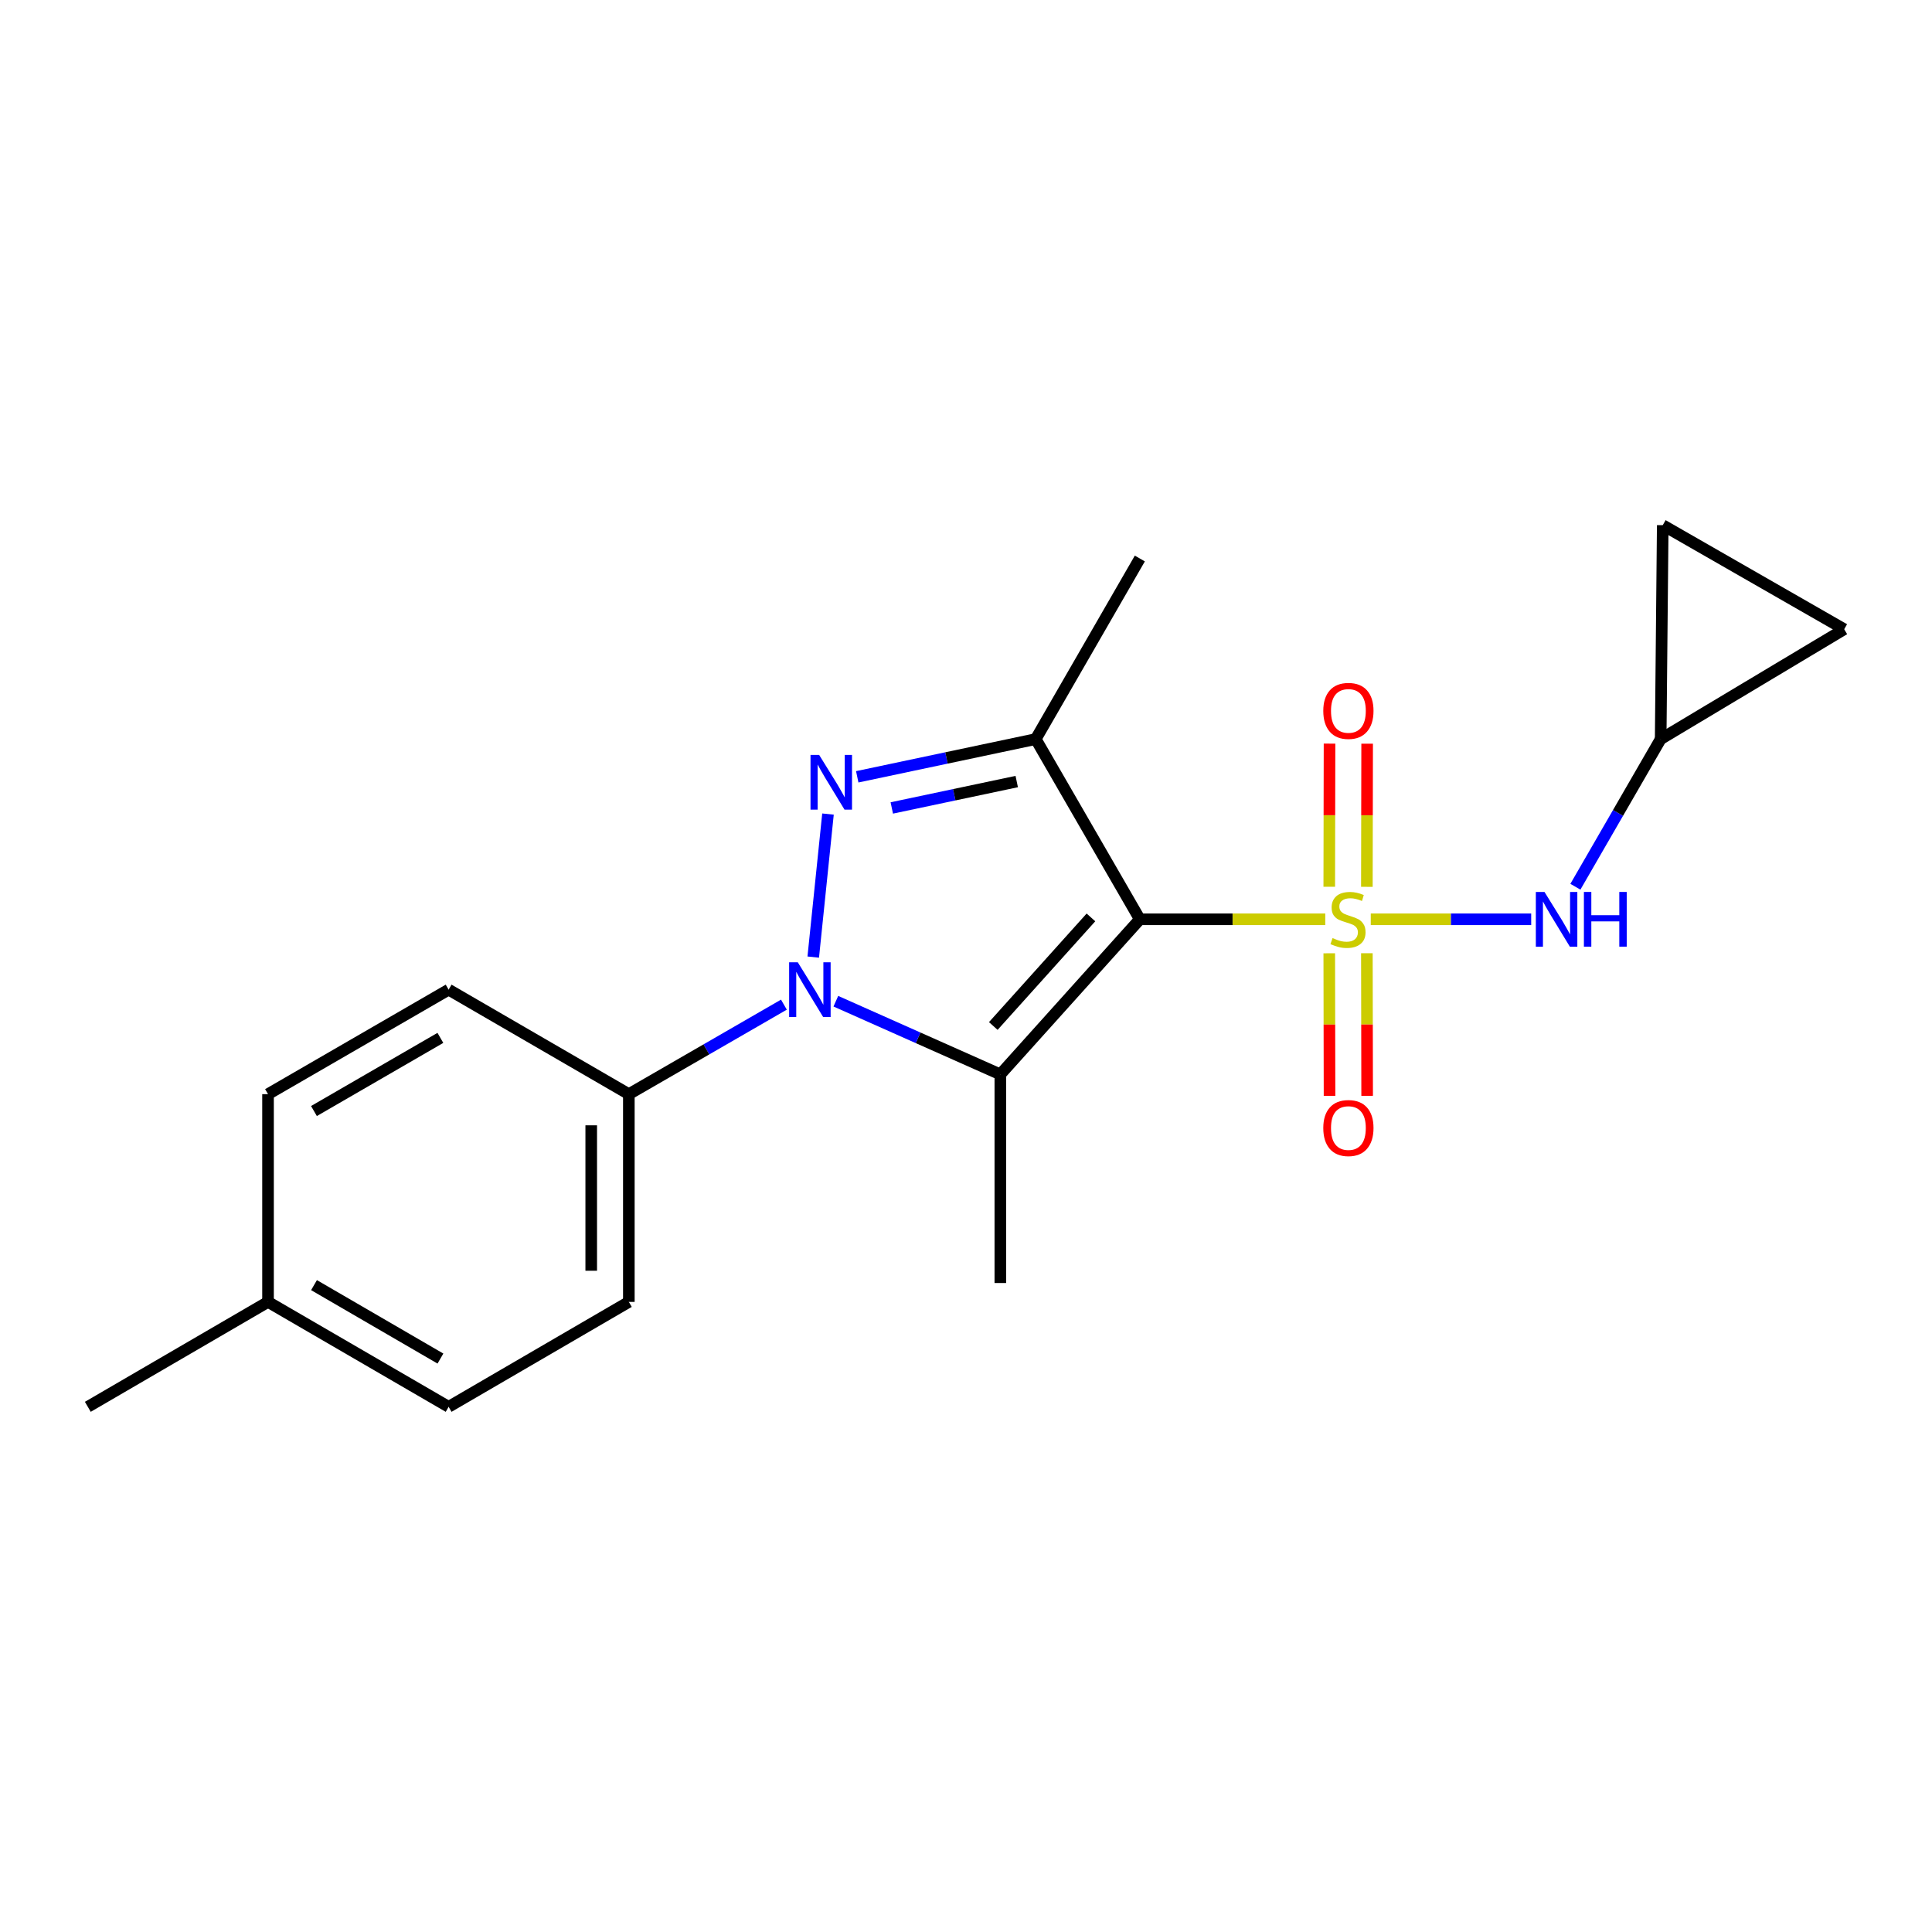 <?xml version='1.0' encoding='iso-8859-1'?>
<svg version='1.1' baseProfile='full'
              xmlns='http://www.w3.org/2000/svg'
                      xmlns:rdkit='http://www.rdkit.org/xml'
                      xmlns:xlink='http://www.w3.org/1999/xlink'
                  xml:space='preserve'
width='1000px' height='1000px' viewBox='0 0 1000 1000'>
<!-- END OF HEADER -->
<rect style='opacity:1.0;fill:#FFFFFF;stroke:none' width='1000' height='1000' x='0' y='0'> </rect>
<path class='bond-0' d='M 685.95,475.827 L 637.964,475.827' style='fill:none;fill-rule:evenodd;stroke:#CCCC00;stroke-width:6px;stroke-linecap:butt;stroke-linejoin:miter;stroke-opacity:1' />
<path class='bond-0' d='M 637.964,475.827 L 589.977,475.827' style='fill:none;fill-rule:evenodd;stroke:#000000;stroke-width:6px;stroke-linecap:butt;stroke-linejoin:miter;stroke-opacity:1' />
<path class='bond-5' d='M 709.503,475.827 L 751.023,475.827' style='fill:none;fill-rule:evenodd;stroke:#CCCC00;stroke-width:6px;stroke-linecap:butt;stroke-linejoin:miter;stroke-opacity:1' />
<path class='bond-5' d='M 751.023,475.827 L 792.543,475.827' style='fill:none;fill-rule:evenodd;stroke:#0000FF;stroke-width:6px;stroke-linecap:butt;stroke-linejoin:miter;stroke-opacity:1' />
<path class='bond-6' d='M 707.49,459.026 L 707.561,421.979' style='fill:none;fill-rule:evenodd;stroke:#CCCC00;stroke-width:6px;stroke-linecap:butt;stroke-linejoin:miter;stroke-opacity:1' />
<path class='bond-6' d='M 707.561,421.979 L 707.631,384.931' style='fill:none;fill-rule:evenodd;stroke:#FF0000;stroke-width:6px;stroke-linecap:butt;stroke-linejoin:miter;stroke-opacity:1' />
<path class='bond-6' d='M 688.022,458.989 L 688.092,421.942' style='fill:none;fill-rule:evenodd;stroke:#CCCC00;stroke-width:6px;stroke-linecap:butt;stroke-linejoin:miter;stroke-opacity:1' />
<path class='bond-6' d='M 688.092,421.942 L 688.163,384.894' style='fill:none;fill-rule:evenodd;stroke:#FF0000;stroke-width:6px;stroke-linecap:butt;stroke-linejoin:miter;stroke-opacity:1' />
<path class='bond-7' d='M 688.023,493.424 L 688.093,530.327' style='fill:none;fill-rule:evenodd;stroke:#CCCC00;stroke-width:6px;stroke-linecap:butt;stroke-linejoin:miter;stroke-opacity:1' />
<path class='bond-7' d='M 688.093,530.327 L 688.164,567.229' style='fill:none;fill-rule:evenodd;stroke:#FF0000;stroke-width:6px;stroke-linecap:butt;stroke-linejoin:miter;stroke-opacity:1' />
<path class='bond-7' d='M 707.492,493.387 L 707.562,530.29' style='fill:none;fill-rule:evenodd;stroke:#CCCC00;stroke-width:6px;stroke-linecap:butt;stroke-linejoin:miter;stroke-opacity:1' />
<path class='bond-7' d='M 707.562,530.29 L 707.632,567.192' style='fill:none;fill-rule:evenodd;stroke:#FF0000;stroke-width:6px;stroke-linecap:butt;stroke-linejoin:miter;stroke-opacity:1' />
<path class='bond-1' d='M 589.977,475.827 L 517.77,556.112' style='fill:none;fill-rule:evenodd;stroke:#000000;stroke-width:6px;stroke-linecap:butt;stroke-linejoin:miter;stroke-opacity:1' />
<path class='bond-1' d='M 564.67,474.851 L 514.126,531.051' style='fill:none;fill-rule:evenodd;stroke:#000000;stroke-width:6px;stroke-linecap:butt;stroke-linejoin:miter;stroke-opacity:1' />
<path class='bond-4' d='M 589.977,475.827 L 536.092,382.551' style='fill:none;fill-rule:evenodd;stroke:#000000;stroke-width:6px;stroke-linecap:butt;stroke-linejoin:miter;stroke-opacity:1' />
<path class='bond-2' d='M 517.77,556.112 L 475.201,537.168' style='fill:none;fill-rule:evenodd;stroke:#000000;stroke-width:6px;stroke-linecap:butt;stroke-linejoin:miter;stroke-opacity:1' />
<path class='bond-2' d='M 475.201,537.168 L 432.632,518.224' style='fill:none;fill-rule:evenodd;stroke:#0000FF;stroke-width:6px;stroke-linecap:butt;stroke-linejoin:miter;stroke-opacity:1' />
<path class='bond-14' d='M 517.77,556.112 L 517.77,664.087' style='fill:none;fill-rule:evenodd;stroke:#000000;stroke-width:6px;stroke-linecap:butt;stroke-linejoin:miter;stroke-opacity:1' />
<path class='bond-8' d='M 405.75,520.004 L 365.618,543.169' style='fill:none;fill-rule:evenodd;stroke:#0000FF;stroke-width:6px;stroke-linecap:butt;stroke-linejoin:miter;stroke-opacity:1' />
<path class='bond-8' d='M 365.618,543.169 L 325.487,566.333' style='fill:none;fill-rule:evenodd;stroke:#000000;stroke-width:6px;stroke-linecap:butt;stroke-linejoin:miter;stroke-opacity:1' />
<path class='bond-21' d='M 420.933,495.386 L 428.565,421.352' style='fill:none;fill-rule:evenodd;stroke:#0000FF;stroke-width:6px;stroke-linecap:butt;stroke-linejoin:miter;stroke-opacity:1' />
<path class='bond-3' d='M 443.704,402.077 L 489.898,392.314' style='fill:none;fill-rule:evenodd;stroke:#0000FF;stroke-width:6px;stroke-linecap:butt;stroke-linejoin:miter;stroke-opacity:1' />
<path class='bond-3' d='M 489.898,392.314 L 536.092,382.551' style='fill:none;fill-rule:evenodd;stroke:#000000;stroke-width:6px;stroke-linecap:butt;stroke-linejoin:miter;stroke-opacity:1' />
<path class='bond-3' d='M 461.588,418.196 L 493.924,411.362' style='fill:none;fill-rule:evenodd;stroke:#0000FF;stroke-width:6px;stroke-linecap:butt;stroke-linejoin:miter;stroke-opacity:1' />
<path class='bond-3' d='M 493.924,411.362 L 526.26,404.528' style='fill:none;fill-rule:evenodd;stroke:#000000;stroke-width:6px;stroke-linecap:butt;stroke-linejoin:miter;stroke-opacity:1' />
<path class='bond-15' d='M 536.092,382.551 L 589.977,289.081' style='fill:none;fill-rule:evenodd;stroke:#000000;stroke-width:6px;stroke-linecap:butt;stroke-linejoin:miter;stroke-opacity:1' />
<path class='bond-9' d='M 815.421,458.974 L 837.491,420.762' style='fill:none;fill-rule:evenodd;stroke:#0000FF;stroke-width:6px;stroke-linecap:butt;stroke-linejoin:miter;stroke-opacity:1' />
<path class='bond-9' d='M 837.491,420.762 L 859.561,382.551' style='fill:none;fill-rule:evenodd;stroke:#000000;stroke-width:6px;stroke-linecap:butt;stroke-linejoin:miter;stroke-opacity:1' />
<path class='bond-12' d='M 325.487,566.333 L 325.487,673.864' style='fill:none;fill-rule:evenodd;stroke:#000000;stroke-width:6px;stroke-linecap:butt;stroke-linejoin:miter;stroke-opacity:1' />
<path class='bond-12' d='M 306.018,582.463 L 306.018,657.735' style='fill:none;fill-rule:evenodd;stroke:#000000;stroke-width:6px;stroke-linecap:butt;stroke-linejoin:miter;stroke-opacity:1' />
<path class='bond-13' d='M 325.487,566.333 L 232.211,512.244' style='fill:none;fill-rule:evenodd;stroke:#000000;stroke-width:6px;stroke-linecap:butt;stroke-linejoin:miter;stroke-opacity:1' />
<path class='bond-10' d='M 859.561,382.551 L 860.632,271.83' style='fill:none;fill-rule:evenodd;stroke:#000000;stroke-width:6px;stroke-linecap:butt;stroke-linejoin:miter;stroke-opacity:1' />
<path class='bond-11' d='M 859.561,382.551 L 954.545,325.692' style='fill:none;fill-rule:evenodd;stroke:#000000;stroke-width:6px;stroke-linecap:butt;stroke-linejoin:miter;stroke-opacity:1' />
<path class='bond-20' d='M 860.632,271.83 L 954.545,325.692' style='fill:none;fill-rule:evenodd;stroke:#000000;stroke-width:6px;stroke-linecap:butt;stroke-linejoin:miter;stroke-opacity:1' />
<path class='bond-16' d='M 325.487,673.864 L 232.211,728.17' style='fill:none;fill-rule:evenodd;stroke:#000000;stroke-width:6px;stroke-linecap:butt;stroke-linejoin:miter;stroke-opacity:1' />
<path class='bond-17' d='M 232.211,512.244 L 138.73,566.333' style='fill:none;fill-rule:evenodd;stroke:#000000;stroke-width:6px;stroke-linecap:butt;stroke-linejoin:miter;stroke-opacity:1' />
<path class='bond-17' d='M 227.939,537.208 L 162.503,575.071' style='fill:none;fill-rule:evenodd;stroke:#000000;stroke-width:6px;stroke-linecap:butt;stroke-linejoin:miter;stroke-opacity:1' />
<path class='bond-22' d='M 232.211,728.17 L 138.73,673.864' style='fill:none;fill-rule:evenodd;stroke:#000000;stroke-width:6px;stroke-linecap:butt;stroke-linejoin:miter;stroke-opacity:1' />
<path class='bond-22' d='M 227.968,703.19 L 162.532,665.176' style='fill:none;fill-rule:evenodd;stroke:#000000;stroke-width:6px;stroke-linecap:butt;stroke-linejoin:miter;stroke-opacity:1' />
<path class='bond-18' d='M 138.73,566.333 L 138.73,673.864' style='fill:none;fill-rule:evenodd;stroke:#000000;stroke-width:6px;stroke-linecap:butt;stroke-linejoin:miter;stroke-opacity:1' />
<path class='bond-19' d='M 138.73,673.864 L 45.455,728.17' style='fill:none;fill-rule:evenodd;stroke:#000000;stroke-width:6px;stroke-linecap:butt;stroke-linejoin:miter;stroke-opacity:1' />
<path  class='atom-0' d='M 689.724 485.547
Q 690.044 485.667, 691.364 486.227
Q 692.684 486.787, 694.124 487.147
Q 695.604 487.467, 697.044 487.467
Q 699.724 487.467, 701.284 486.187
Q 702.844 484.867, 702.844 482.587
Q 702.844 481.027, 702.044 480.067
Q 701.284 479.107, 700.084 478.587
Q 698.884 478.067, 696.884 477.467
Q 694.364 476.707, 692.844 475.987
Q 691.364 475.267, 690.284 473.747
Q 689.244 472.227, 689.244 469.667
Q 689.244 466.107, 691.644 463.907
Q 694.084 461.707, 698.884 461.707
Q 702.164 461.707, 705.884 463.267
L 704.964 466.347
Q 701.564 464.947, 699.004 464.947
Q 696.244 464.947, 694.724 466.107
Q 693.204 467.227, 693.244 469.187
Q 693.244 470.707, 694.004 471.627
Q 694.804 472.547, 695.924 473.067
Q 697.084 473.587, 699.004 474.187
Q 701.564 474.987, 703.084 475.787
Q 704.604 476.587, 705.684 478.227
Q 706.804 479.827, 706.804 482.587
Q 706.804 486.507, 704.164 488.627
Q 701.564 490.707, 697.204 490.707
Q 694.684 490.707, 692.764 490.147
Q 690.884 489.627, 688.644 488.707
L 689.724 485.547
' fill='#CCCC00'/>
<path  class='atom-3' d='M 412.935 498.084
L 422.215 513.084
Q 423.135 514.564, 424.615 517.244
Q 426.095 519.924, 426.175 520.084
L 426.175 498.084
L 429.935 498.084
L 429.935 526.404
L 426.055 526.404
L 416.095 510.004
Q 414.935 508.084, 413.695 505.884
Q 412.495 503.684, 412.135 503.004
L 412.135 526.404
L 408.455 526.404
L 408.455 498.084
L 412.935 498.084
' fill='#0000FF'/>
<path  class='atom-4' d='M 424 390.758
L 433.28 405.758
Q 434.2 407.238, 435.68 409.918
Q 437.16 412.598, 437.24 412.758
L 437.24 390.758
L 441 390.758
L 441 419.078
L 437.12 419.078
L 427.16 402.678
Q 426 400.758, 424.76 398.558
Q 423.56 396.358, 423.2 395.678
L 423.2 419.078
L 419.52 419.078
L 419.52 390.758
L 424 390.758
' fill='#0000FF'/>
<path  class='atom-6' d='M 799.427 461.667
L 808.707 476.667
Q 809.627 478.147, 811.107 480.827
Q 812.587 483.507, 812.667 483.667
L 812.667 461.667
L 816.427 461.667
L 816.427 489.987
L 812.547 489.987
L 802.587 473.587
Q 801.427 471.667, 800.187 469.467
Q 798.987 467.267, 798.627 466.587
L 798.627 489.987
L 794.947 489.987
L 794.947 461.667
L 799.427 461.667
' fill='#0000FF'/>
<path  class='atom-6' d='M 819.827 461.667
L 823.667 461.667
L 823.667 473.707
L 838.147 473.707
L 838.147 461.667
L 841.987 461.667
L 841.987 489.987
L 838.147 489.987
L 838.147 476.907
L 823.667 476.907
L 823.667 489.987
L 819.827 489.987
L 819.827 461.667
' fill='#0000FF'/>
<path  class='atom-7' d='M 684.929 367.954
Q 684.929 361.154, 688.289 357.354
Q 691.649 353.554, 697.929 353.554
Q 704.209 353.554, 707.569 357.354
Q 710.929 361.154, 710.929 367.954
Q 710.929 374.834, 707.529 378.754
Q 704.129 382.634, 697.929 382.634
Q 691.689 382.634, 688.289 378.754
Q 684.929 374.874, 684.929 367.954
M 697.929 379.434
Q 702.249 379.434, 704.569 376.554
Q 706.929 373.634, 706.929 367.954
Q 706.929 362.394, 704.569 359.594
Q 702.249 356.754, 697.929 356.754
Q 693.609 356.754, 691.249 359.554
Q 688.929 362.354, 688.929 367.954
Q 688.929 373.674, 691.249 376.554
Q 693.609 379.434, 697.929 379.434
' fill='#FF0000'/>
<path  class='atom-8' d='M 684.929 583.87
Q 684.929 577.07, 688.289 573.27
Q 691.649 569.47, 697.929 569.47
Q 704.209 569.47, 707.569 573.27
Q 710.929 577.07, 710.929 583.87
Q 710.929 590.75, 707.529 594.67
Q 704.129 598.55, 697.929 598.55
Q 691.689 598.55, 688.289 594.67
Q 684.929 590.79, 684.929 583.87
M 697.929 595.35
Q 702.249 595.35, 704.569 592.47
Q 706.929 589.55, 706.929 583.87
Q 706.929 578.31, 704.569 575.51
Q 702.249 572.67, 697.929 572.67
Q 693.609 572.67, 691.249 575.47
Q 688.929 578.27, 688.929 583.87
Q 688.929 589.59, 691.249 592.47
Q 693.609 595.35, 697.929 595.35
' fill='#FF0000'/>
</svg>
